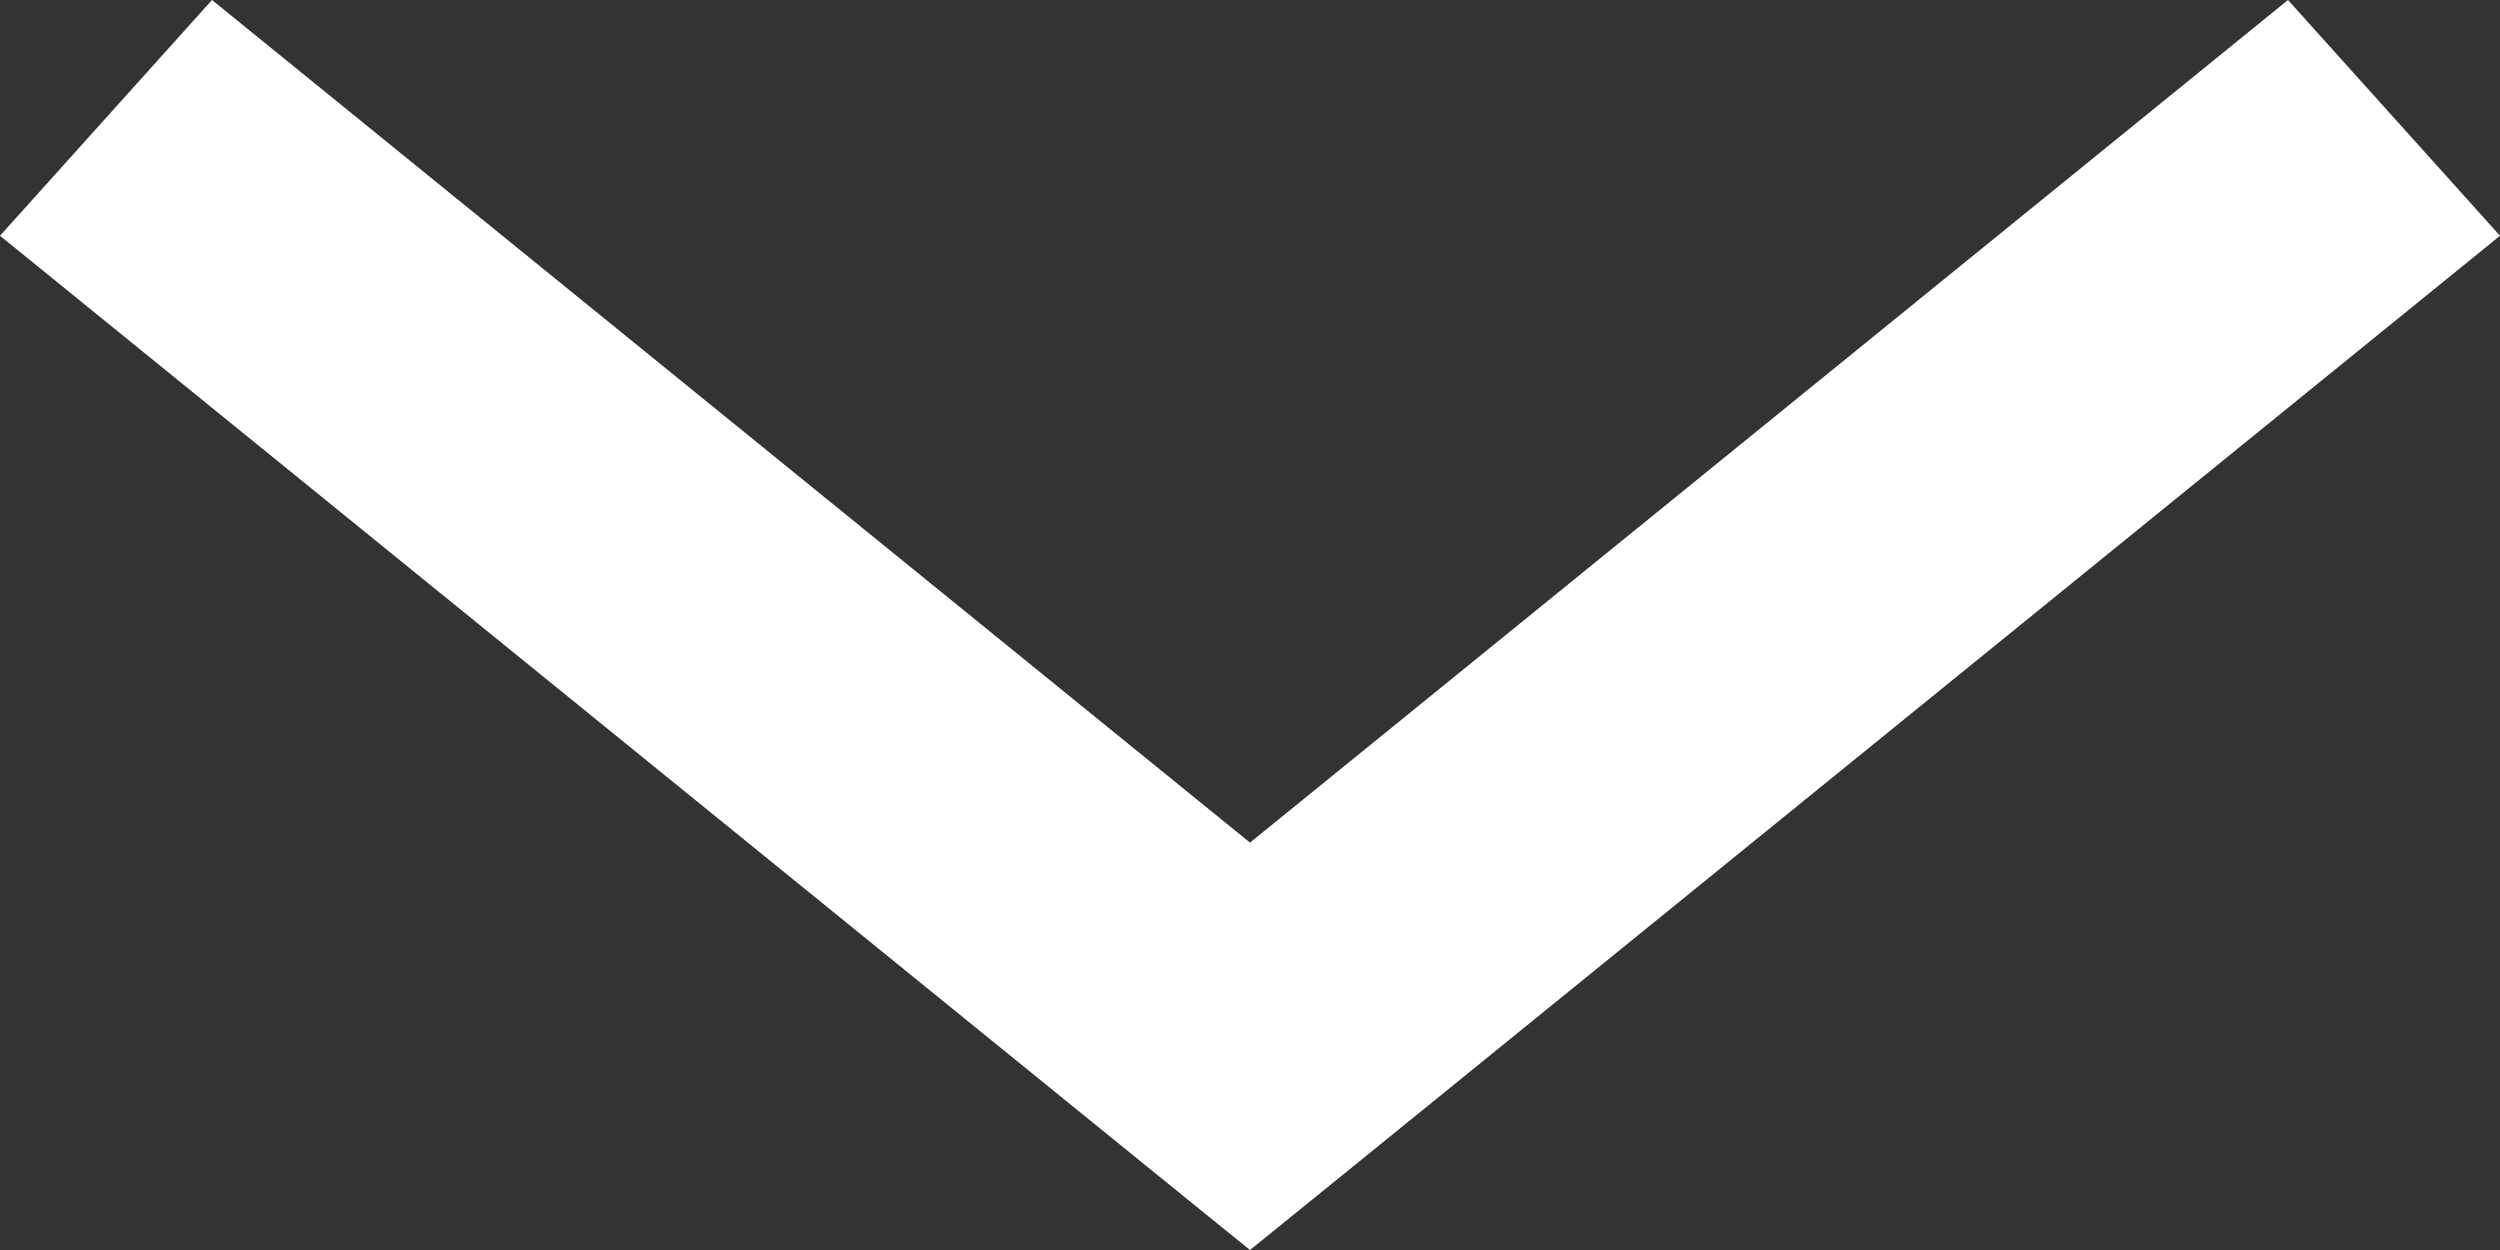 <svg width="20" height="10" viewBox="0 0 20 10" fill="none" xmlns="http://www.w3.org/2000/svg">
<rect x="0" y="0" width="20" height="10" fill="#333333" stroke="none"/>
<path d="M10 10L10.848 9.313L20 1.886L18.304 0L10 6.741L1.696 0L0 1.886L9.152 9.313L10 10Z" fill="#FFFFFF"/>
</svg>
